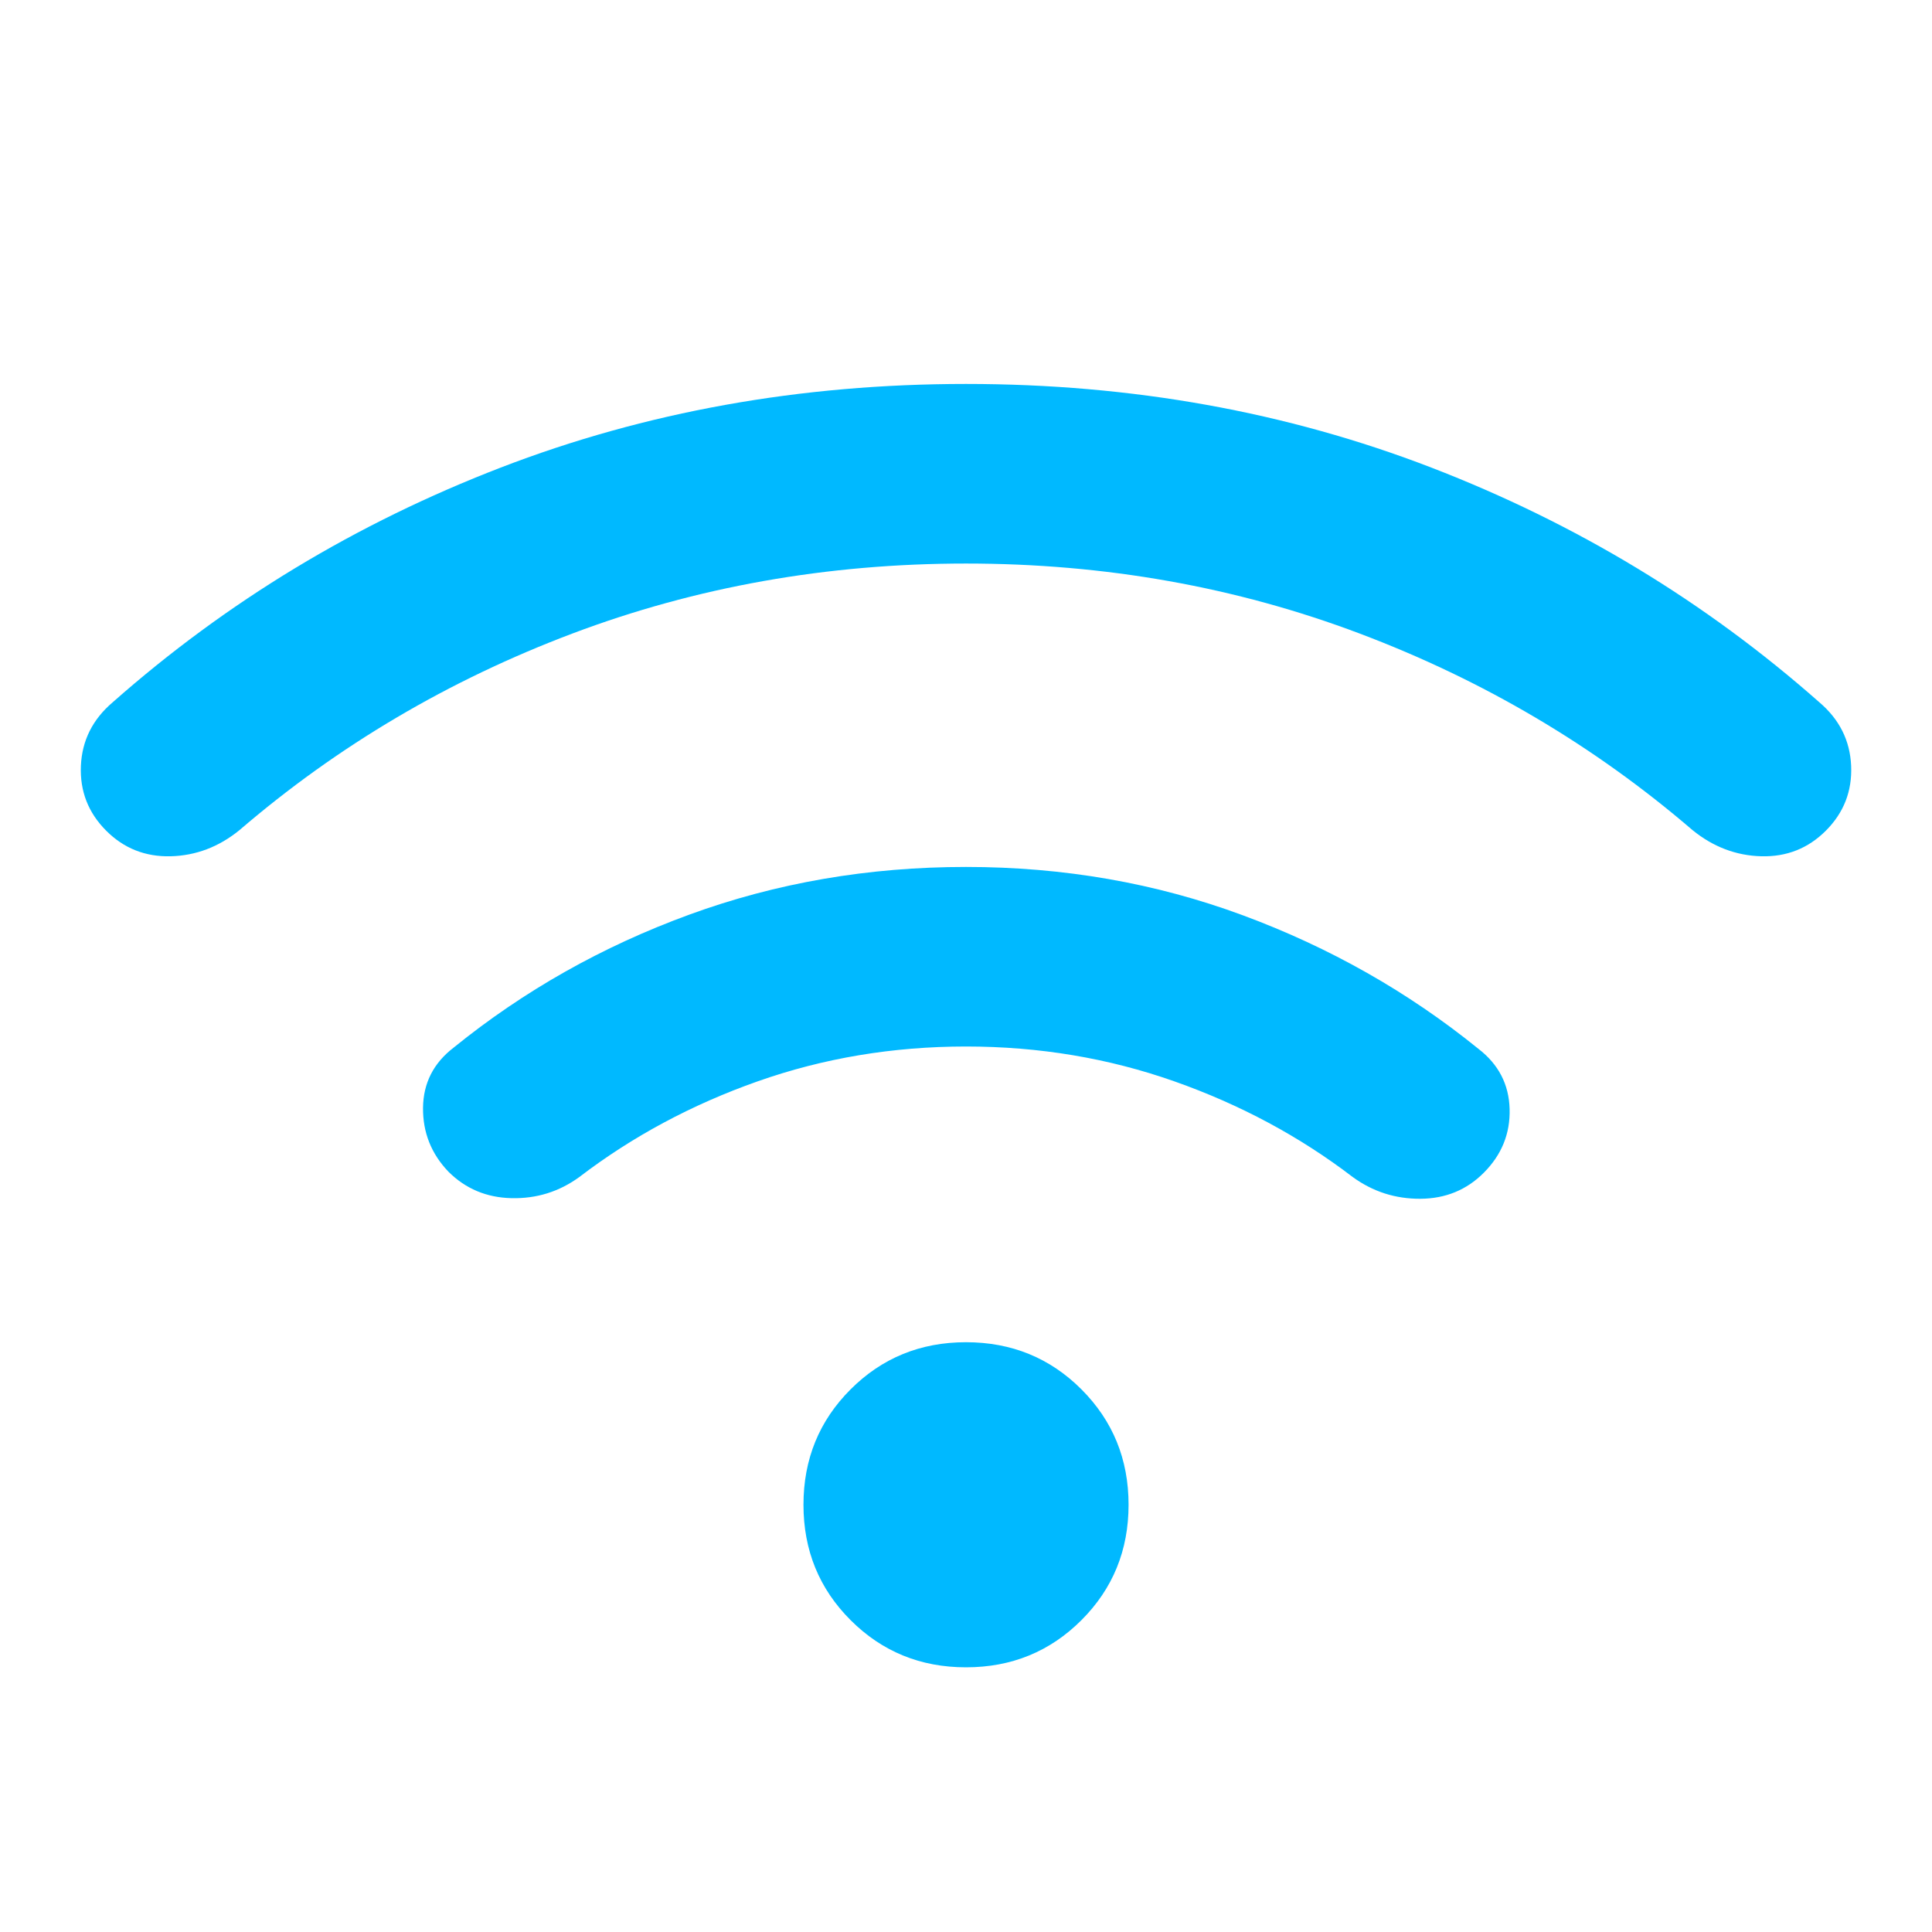 <svg width="48" height="48" viewBox="0 0 48 48" fill="none" xmlns="http://www.w3.org/2000/svg">
<path fill-rule="evenodd" clip-rule="evenodd" d="M24 41.424C22.87 41.424 21.914 41.033 21.133 40.252C20.352 39.472 19.962 38.516 19.962 37.385C19.962 36.254 20.352 35.299 21.133 34.518C21.914 33.737 22.87 33.347 24 33.347C25.131 33.347 26.087 33.737 26.868 34.518C27.648 35.299 28.039 36.254 28.039 37.385C28.039 38.516 27.648 39.472 26.868 40.252C26.087 41.033 25.131 41.424 24 41.424ZM24 21.539C26.424 21.539 28.715 21.939 30.875 22.739C33.036 23.539 34.988 24.645 36.731 26.058C37.231 26.443 37.489 26.941 37.506 27.552C37.523 28.164 37.308 28.693 36.862 29.139C36.436 29.565 35.913 29.779 35.291 29.783C34.669 29.787 34.108 29.607 33.608 29.243C32.29 28.235 30.813 27.443 29.177 26.866C27.541 26.289 25.816 26 24 26C22.185 26 20.459 26.289 18.823 26.866C17.188 27.443 15.711 28.235 14.393 29.243C13.893 29.607 13.332 29.782 12.71 29.768C12.088 29.754 11.565 29.534 11.139 29.108C10.713 28.662 10.504 28.133 10.51 27.522C10.517 26.91 10.77 26.412 11.27 26.028C13.013 24.615 14.965 23.513 17.125 22.724C19.286 21.934 21.577 21.539 24 21.539ZM24 9.539C28.116 9.539 31.97 10.232 35.564 11.618C39.157 13.004 42.37 14.947 45.2 17.447C45.7 17.872 45.964 18.399 45.991 19.027C46.018 19.656 45.808 20.193 45.362 20.639C44.923 21.078 44.39 21.289 43.762 21.274C43.134 21.258 42.563 21.041 42.05 20.624C39.612 18.529 36.856 16.901 33.783 15.741C30.71 14.581 27.449 14.001 24 14.001C20.552 14.001 17.291 14.581 14.218 15.741C11.145 16.901 8.389 18.529 5.95 20.624C5.438 21.041 4.867 21.258 4.239 21.274C3.611 21.289 3.077 21.078 2.639 20.639C2.193 20.193 1.983 19.656 2.01 19.027C2.037 18.399 2.301 17.872 2.801 17.447C5.631 14.947 8.843 13.004 12.437 11.618C16.031 10.232 19.885 9.539 24 9.539Z" fill="#00B9FF"/>
</svg>
